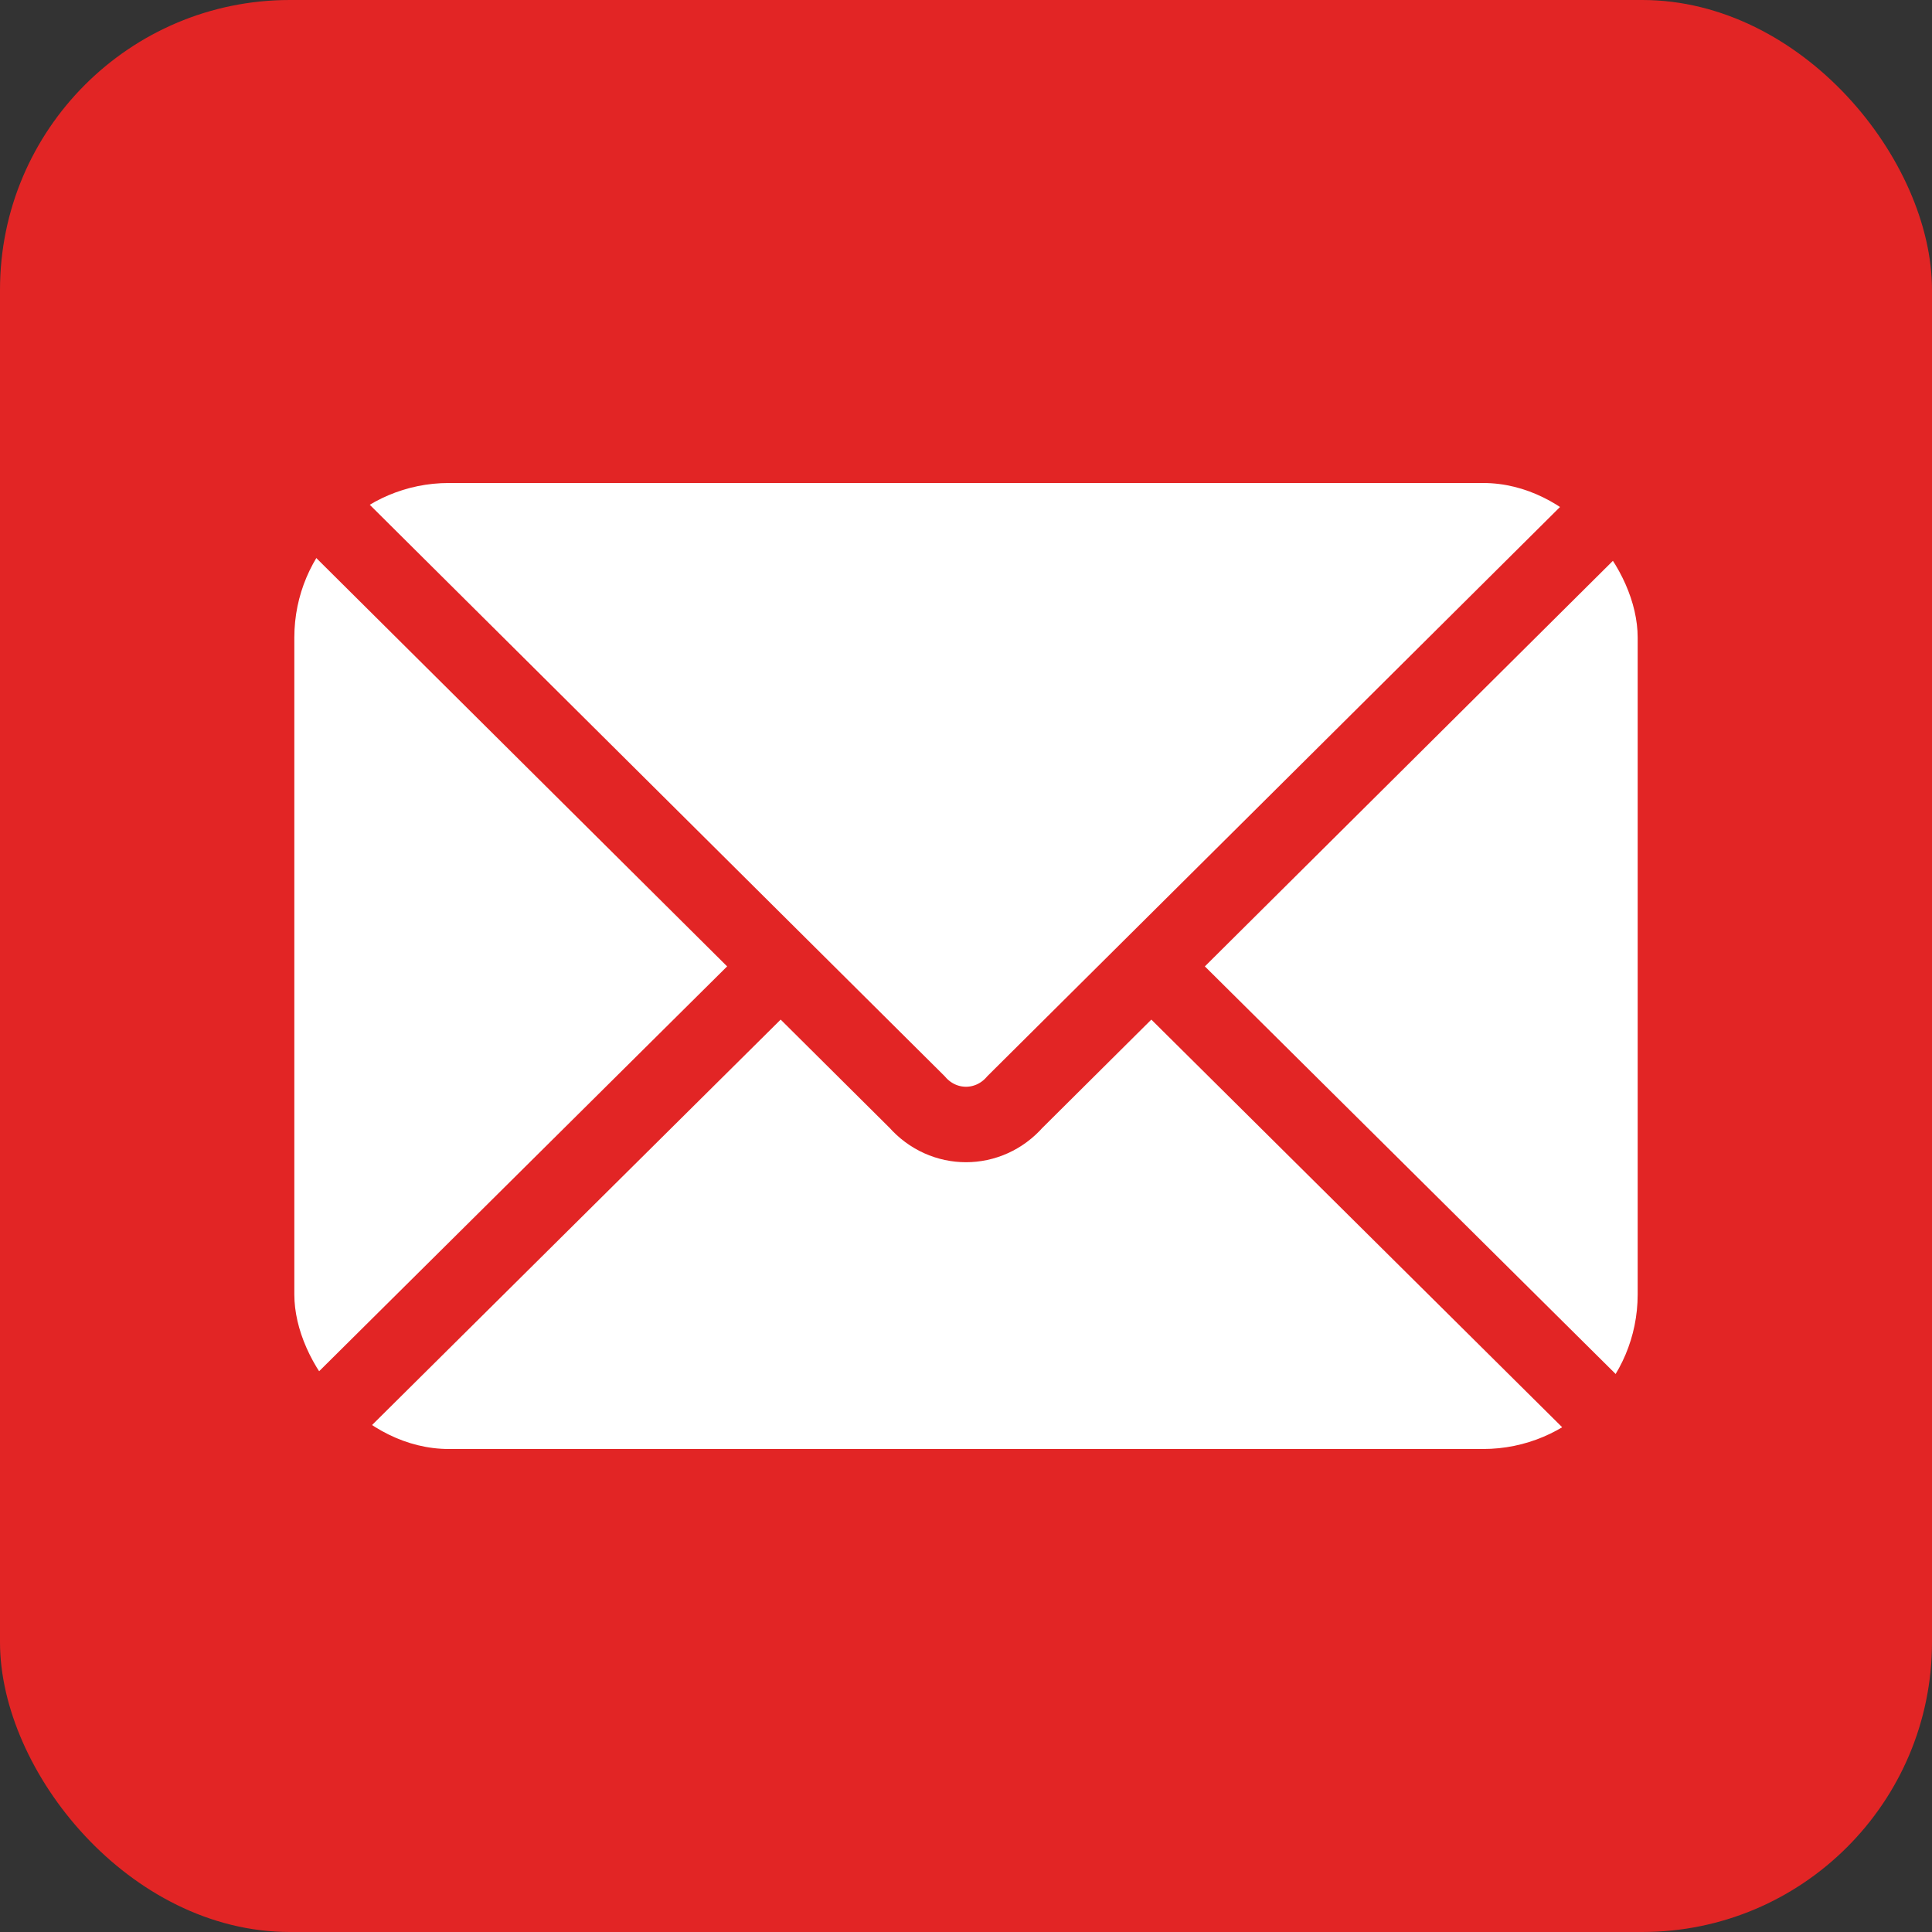 <svg id="SvgjsSvg1020" width="288" height="288" xmlns="http://www.w3.org/2000/svg" version="1.1" xmlns:xlink="http://www.w3.org/1999/xlink" xmlns:svgjs="http://svgjs.com/svgjs"><rect width="100%" height="100%" fill="#333333" stroke="none"/><defs id="SvgjsDefs1021"></defs><g id="SvgjsG1022"><svg xmlns="http://www.w3.org/2000/svg" aria-label="Email" viewBox="0 0 512 512" width="288" height="288"><rect width="512" height="512" fill="#e22525" rx="15%" class="colorteal svgShape"></rect><rect width="356" height="256" x="78" y="128" fill="#ffffff" rx="8%" class="colorfff svgShape"></rect><path fill="none" stroke="#e22525" stroke-width="20" d="M434 128L269 292c-7 8-19 8-26 0L78 128m0 256l129-128m227 128L305 256" class="colorStroketeal svgStroke"></path></svg></g></svg>